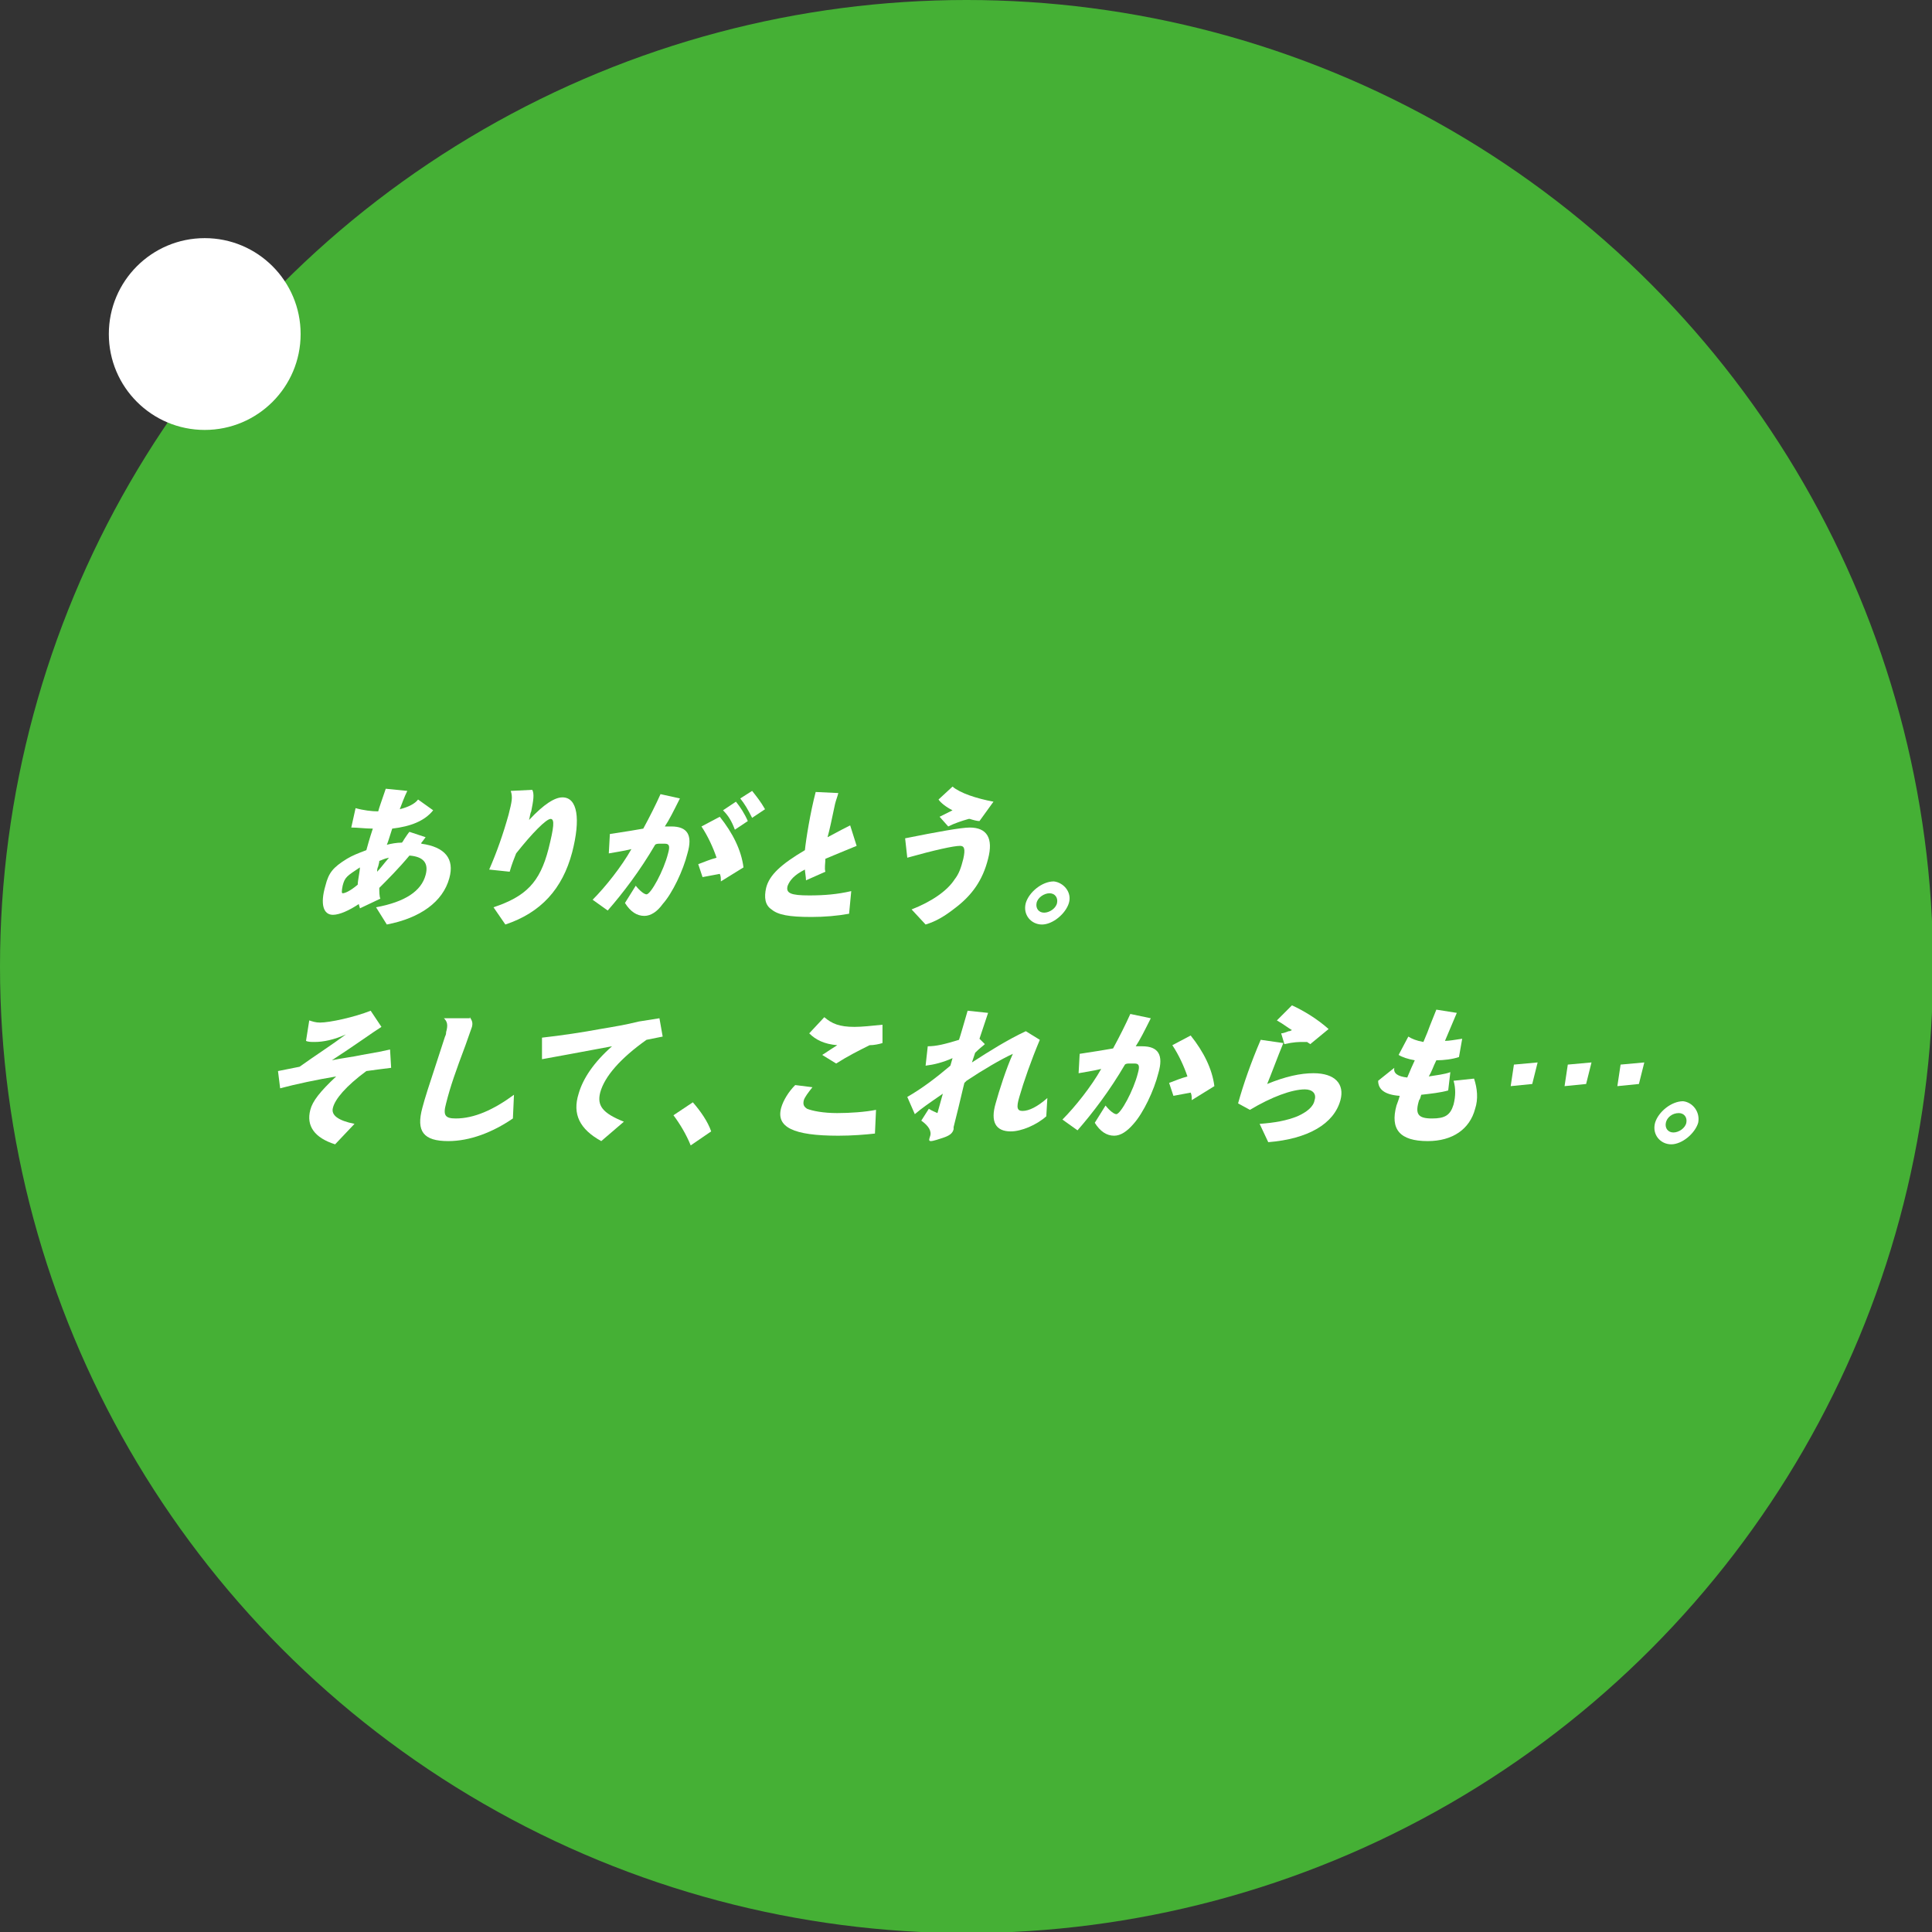 <?xml version="1.0" encoding="utf-8"?>
<!-- Generator: Adobe Illustrator 20.1.0, SVG Export Plug-In . SVG Version: 6.00 Build 0)  -->
<svg version="1.1" id="レイヤー_1" xmlns="http://www.w3.org/2000/svg" xmlns:xlink="http://www.w3.org/1999/xlink" x="0px"
	 y="0px" width="179.3px" height="179.3px" viewBox="0 0 179.3 179.3" style="enable-background:new 0 0 179.3 179.3;"
	 xml:space="preserve">
<rect x="0" y="0" width="179.3" height="179.3" fill="#333333" stroke="none"/>
<style type="text/css">
	.st0{fill:#45B035;}
	.st1{fill:#FFFFFF;}
</style>
<circle class="st0" cx="89.7" cy="89.7" r="89.7"/>
<circle class="st1" cx="19" cy="31" r="8.9"/>
<g>
	<g>
		<path class="st1" d="M34.9,84.2c2.7-0.5,4.2-1.5,4.6-3c0.3-1.1-0.2-1.7-1.5-1.8c-1,1.2-2,2.2-2.8,3c0,0.3,0,0.8,0.1,1l-1.9,0.9
			c0-0.1-0.1-0.3-0.1-0.4c-0.9,0.6-1.8,1-2.4,1c-0.9,0-1.2-1-0.7-2.7c0.3-1.2,0.7-1.7,2-2.5c0.5-0.3,1-0.5,1.8-0.8
			c0.3-1.1,0.5-1.7,0.6-2c-0.7,0-1.4-0.1-2-0.1l0.4-1.8c0.7,0.2,1.5,0.3,2.1,0.3c0.1-0.4,0.3-0.9,0.7-2.1l2,0.2
			c-0.3,0.6-0.5,1.2-0.7,1.7c0.8-0.2,1.4-0.5,1.7-0.9l1.4,1c-0.8,1-2.1,1.5-3.8,1.7c-0.2,0.6-0.4,1.3-0.5,1.5
			c0.4-0.1,0.9-0.2,1.4-0.2c0,0,0.1-0.1,0.2-0.3c0.2-0.3,0.4-0.6,0.5-0.7l1.5,0.5l-0.3,0.4c-0.1,0.1-0.1,0.1-0.1,0.2
			c2.2,0.3,3.1,1.4,2.6,3.2c-0.6,2.2-2.7,3.7-5.8,4.3L34.9,84.2z M31.8,82.2c-0.1,0.5-0.1,0.7,0,0.7c0.2,0,0.7-0.2,1.4-0.8
			c0-0.4,0.2-1.2,0.2-1.6C32.2,81.3,32,81.4,31.8,82.2z M35.2,79.9c0,0.1,0,0.1-0.1,0.5c-0.1,0.2-0.1,0.4-0.1,0.5
			c0.3-0.3,0.5-0.6,1.1-1.3C35.6,79.7,35.5,79.8,35.2,79.9z"/>
		<path class="st1" d="M45.8,84.2c3-1,4.3-2.3,5.1-5.4c0.5-2,0.6-2.8,0.2-2.8c-0.4,0-1.7,1.3-3.2,3.2c-0.2,0.5-0.4,1-0.6,1.7
			l-1.9-0.2c0.7-1.6,1.3-3.3,1.8-5.1c0.3-1.2,0.4-1.6,0.2-2.2l2-0.1c0.2,0.4,0.1,1-0.1,2c-0.1,0.2-0.1,0.4-0.2,0.8
			c1.4-1.5,2.4-2.1,3.1-2.1c1.4,0,1.7,2,0.9,5.1c-0.9,3.4-2.9,5.6-6.2,6.7L45.8,84.2z"/>
		<path class="st1" d="M63.1,74.1c-0.6,1.2-1,2-1.4,2.6c0.3,0,0.4,0,0.6,0c1.5,0,2,0.8,1.5,2.5c-0.4,1.6-1.4,3.7-2.3,4.7
			C61,84.6,60.4,85,59.8,85c-0.7,0-1.3-0.4-1.8-1.2l1-1.6c0.4,0.5,0.8,0.8,1,0.8c0.4,0,1.6-2.2,2-3.8c0.2-0.7,0.1-0.9-0.3-0.9
			c-0.1,0-0.1,0-0.3,0l-0.2,0c-0.1,0-0.3,0-0.4,0.1c-1.4,2.4-3,4.5-4.4,6.1l-1.4-1c1.2-1.2,2.7-3.1,3.6-4.7
			c-0.8,0.2-1.6,0.3-2.1,0.4l0.1-1.8c1.9-0.3,2-0.3,3.1-0.5c0.6-1.1,1.2-2.3,1.6-3.2L63.1,74.1z M66.9,81.8c0-0.3,0-0.5-0.1-0.7
			c-0.5,0.1-1.1,0.2-1.6,0.3l-0.4-1.2c0.8-0.3,1-0.4,1.7-0.6c-0.3-0.9-0.8-2-1.4-2.9l1.7-0.9c1.2,1.5,2,3.1,2.2,4.7L66.9,81.8z
			 M68.3,74.4c0.4,0.5,0.8,1.1,1.1,1.8L68.2,77c-0.3-0.8-0.6-1.3-1.1-1.8L68.3,74.4z M69.8,73.4c0.4,0.5,0.8,1,1.2,1.7l-1.2,0.8
			c-0.4-0.8-0.7-1.3-1.1-1.8L69.8,73.4z"/>
		<path class="st1" d="M78.8,84.8c-1.1,0.2-2.3,0.3-3.5,0.3c-2.1,0-3.1-0.2-3.7-0.7c-0.6-0.4-0.7-1.1-0.5-2c0.3-1.2,1.4-2.2,3.6-3.5
			c0.1-1,0.5-3.5,1-5.4l2.1,0.1c-0.1,0.4-0.2,0.6-0.3,1C77.2,76,77,77,76.8,77.7c1.5-0.8,1.5-0.8,2.1-1.1l0.6,1.9
			c-1.2,0.5-2.2,0.9-2.9,1.2c0,0.4-0.1,0.9,0,1.2l-1.8,0.8c0-0.3-0.1-0.8-0.1-1c-1,0.5-1.4,1-1.6,1.5c-0.2,0.7,0.3,0.9,2,0.9
			c1.4,0,2.6-0.1,3.9-0.4L78.8,84.8z"/>
		<path class="st1" d="M84,77.8c3-0.6,5.2-1,6-1c1.6,0,2.2,1,1.7,2.9c-0.5,2-1.5,3.4-3.1,4.6c-0.9,0.7-1.7,1.2-2.7,1.5l-1.3-1.4
			c1.8-0.7,3.3-1.7,4-2.8c0.4-0.5,0.6-1.1,0.8-1.9c0.2-0.9,0.1-1.2-0.3-1.2c-0.6,0-2.4,0.4-4.9,1.1L84,77.8z M90.9,76.2
			c-0.2,0-0.6-0.1-0.9-0.2L90,76l-0.1,0c-0.7,0.2-1.3,0.4-1.9,0.7l-0.8-0.9l1.2-0.6c-0.6-0.3-1.1-0.7-1.3-1l1.3-1.2
			c0.7,0.6,2.2,1.1,3.8,1.4L90.9,76.2z"/>
		<path class="st1" d="M99.2,83.8c-0.3,1-1.5,2-2.5,2c-1,0-1.8-0.9-1.5-2c0.3-1,1.5-2,2.6-2C98.7,81.9,99.5,82.8,99.2,83.8z
			 M96.2,83.8c-0.1,0.5,0.2,0.9,0.7,0.9s1.1-0.4,1.2-0.9c0.1-0.5-0.2-0.9-0.7-0.9C96.9,82.9,96.3,83.3,96.2,83.8z"/>
		<path class="st1" d="M31.1,106.2c-1.9-0.6-2.7-1.7-2.3-3.2c0.2-0.8,0.9-1.7,2.4-3.1c-1.8,0.3-3.7,0.7-5.2,1.1l-0.2-1.6l2-0.4
			c1.4-1,3.1-2.1,4.3-3c-1.1,0.5-2.1,0.7-2.9,0.7c-0.3,0-0.6,0-0.8-0.1l0.3-1.9c0.3,0.1,0.6,0.2,1,0.2c0.9,0,3.2-0.5,4.7-1.1l1,1.5
			c-0.8,0.5-2.3,1.6-4.6,3.1c0.9-0.2,1.9-0.3,2.8-0.5c1.7-0.3,1.7-0.3,2.6-0.5l0.1,1.7c-0.8,0.1-1.6,0.2-2.3,0.3
			c-1.9,1.4-2.9,2.6-3.1,3.4c-0.2,0.7,0.5,1.2,2,1.5L31.1,106.2z"/>
		<path class="st1" d="M43.6,94.4c0.2,0.3,0.3,0.5,0.2,0.9c-0.1,0.3-0.1,0.3-0.6,1.7c-0.9,2.4-1.4,3.8-1.8,5.4
			c-0.3,1.1-0.1,1.4,0.9,1.4c1.7,0,3.5-0.8,5.4-2.2l-0.1,2.2c-1.9,1.3-4,2.1-6,2.1c-2.3,0-3-0.9-2.4-3.1c0.3-1.1,0.3-1.1,2.1-6.6
			c0.1-0.2,0.1-0.3,0.1-0.4c0.2-0.7,0.1-1-0.2-1.3H43.6z"/>
		<path class="st1" d="M55.8,105.9c-2-1.1-2.7-2.5-2.1-4.4c0.4-1.4,1.4-2.9,3.1-4.4C53,97.8,52,98,50.3,98.3l0-2
			c1.8-0.2,3.8-0.5,5.4-0.8c1.2-0.2,2.4-0.4,3.6-0.7l1.9-0.3l0.3,1.7l-1.5,0.3c-2.4,1.7-3.9,3.4-4.3,4.9c-0.3,1.2,0.2,1.9,2.2,2.7
			L55.8,105.9z"/>
		<path class="st1" d="M64.3,102.3c0.7,0.8,1.4,1.8,1.7,2.7l-1.9,1.3c-0.4-1-1-2-1.6-2.8L64.3,102.3z"/>
		<path class="st1" d="M75.4,100.9c-0.4,0.5-0.7,0.9-0.8,1.2c-0.1,0.4,0,0.6,0.3,0.8c0.5,0.2,1.5,0.4,2.8,0.4c1.2,0,2.6-0.1,3.6-0.3
			l-0.1,2.2c-0.9,0.1-2.1,0.2-3.4,0.2c-4.2,0-5.8-0.8-5.3-2.6c0.2-0.7,0.7-1.5,1.3-2.1L75.4,100.9z M76.3,97.9
			c0.2-0.1,0.6-0.4,1.4-0.9c-1.2-0.1-2-0.5-2.6-1.1l1.4-1.5c0.7,0.6,1.4,0.9,2.8,0.9c0.7,0,1.6-0.1,2.6-0.2l0,1.7
			c-0.3,0.1-0.8,0.2-1.2,0.2c-1,0.5-2,1-3.1,1.7L76.3,97.9z"/>
		<path class="st1" d="M89.5,100.5l-0.1,0.4c-0.3,1.3-0.6,2.5-0.9,3.7c0,0.1,0,0.1,0,0.2c-0.1,0.4-0.4,0.6-1,0.8
			c-0.3,0.1-0.9,0.3-1.1,0.3c-0.2,0-0.2-0.1-0.1-0.4c0.2-0.5-0.1-1-0.8-1.5l0.7-1.1c0.3,0.2,0.6,0.3,0.8,0.4l0.5-1.8
			c-1.3,0.9-1.9,1.3-2.6,1.9l-0.7-1.6c1.4-0.8,2.7-1.8,4-2.9l0.2-0.7c-0.9,0.4-1.7,0.6-2.5,0.7l0.2-1.8c0.8,0,1.6-0.2,2.9-0.6
			c0.2-0.6,0.3-1,0.8-2.7l1.9,0.2l-0.8,2.4l0.5,0.5c-0.2,0.2-0.4,0.3-0.9,0.8l-0.3,0.9c1.7-1.1,3.3-2.1,5-2.9l1.3,0.8
			c-0.8,1.9-1.5,3.9-1.9,5.3c-0.3,1-0.2,1.3,0.3,1.3c0.6,0,1.4-0.4,2.3-1.2l-0.1,1.7c-0.9,0.8-2.3,1.4-3.3,1.4
			c-1.4,0-1.9-0.9-1.4-2.6c0.3-1.1,1-3.3,1.6-4.6c-1.1,0.5-2.8,1.5-4.3,2.5L89.5,100.5z"/>
		<path class="st1" d="M106.8,94.5c-0.6,1.2-1,2-1.4,2.6c0.3,0,0.4,0,0.6,0c1.5,0,2,0.8,1.5,2.5c-0.4,1.6-1.4,3.7-2.3,4.7
			c-0.6,0.7-1.2,1.1-1.8,1.1c-0.7,0-1.3-0.4-1.8-1.2l1-1.6c0.4,0.5,0.8,0.8,1,0.8c0.4,0,1.6-2.2,2-3.8c0.2-0.7,0.1-0.9-0.3-0.9
			c-0.1,0-0.1,0-0.3,0l-0.2,0c-0.1,0-0.3,0-0.4,0.1c-1.4,2.4-3,4.5-4.4,6.1l-1.4-1c1.2-1.2,2.7-3.1,3.6-4.7
			c-0.8,0.2-1.6,0.3-2.1,0.4l0.1-1.8c1.9-0.3,2-0.3,3.1-0.5c0.6-1.1,1.2-2.3,1.6-3.2L106.8,94.5z M110.6,102.1c0-0.3,0-0.5-0.1-0.7
			c-0.5,0.1-1.1,0.2-1.6,0.3l-0.4-1.2c0.8-0.3,1-0.4,1.7-0.6c-0.3-0.9-0.8-2-1.4-2.9l1.7-0.9c1.2,1.5,2,3.1,2.2,4.7L110.6,102.1z"/>
		<path class="st1" d="M119.1,96.8c-0.5,1.2-1.2,3.1-1.5,3.8c1.7-0.7,3.1-1,4.3-1c2,0,2.9,1,2.5,2.5c-0.6,2.2-3,3.6-6.7,3.9
			l-0.8-1.7c1.4-0.1,2.5-0.3,3.5-0.7c0.9-0.4,1.5-0.9,1.6-1.5c0.2-0.6-0.2-1-0.9-1c-1.2,0-3.1,0.7-5.1,1.9l-1.1-0.6
			c0.5-1.8,1.2-3.8,2.1-5.9L119.1,96.8z M121.3,96.7c-0.1,0-0.2,0-0.3,0c-0.5,0-0.9,0-1.8,0.2l-0.3-1c0.2,0,0.4-0.1,0.7-0.2
			c0.1,0,0.1,0,0.3-0.1c-0.5-0.3-0.7-0.5-1.4-0.9l1.4-1.4c1.1,0.5,2.4,1.3,3.4,2.2l-1.7,1.4L121.3,96.7z"/>
		<path class="st1" d="M136.8,100.1c0.3,0.9,0.4,1.9,0.1,2.8c-0.5,1.9-2.1,3-4.4,3c-2.6,0-3.5-1.1-2.9-3.3c0.1-0.3,0.2-0.5,0.3-0.9
			c-1.4-0.1-2-0.6-2-1.4l1.5-1.2c-0.1,0.5,0.3,0.8,1.2,0.9c0.2-0.5,0.6-1.4,0.7-1.6c-0.6-0.1-1.2-0.3-1.5-0.5l0.9-1.7
			c0.3,0.2,0.8,0.4,1.4,0.5c0.3-0.7,0.5-1.2,0.6-1.5c0.2-0.5,0.4-1,0.6-1.5l1.9,0.3l-1.1,2.6c0.4,0,0.9-0.1,1.6-0.2l-0.3,1.7
			c-0.6,0.2-1.4,0.3-2.1,0.3c-0.3,0.6-0.4,1-0.7,1.5c0.6-0.1,1.5-0.2,2-0.4l-0.2,1.7c-0.7,0.2-1.6,0.3-2.5,0.4
			c-0.1,0.3-0.1,0.4-0.2,0.5c-0.4,1.3-0.1,1.7,1.2,1.7c1.2,0,1.7-0.3,2-1.3c0.2-0.8,0.2-1.5,0-2.2L136.8,100.1z"/>
		<path class="st1" d="M142.2,100.6l-2,0.2l0.3-2l2.2-0.2L142.2,100.6z M147.2,100.6l-2,0.2l0.3-2l2.2-0.2L147.2,100.6z
			 M152.1,100.6l-2,0.2l0.3-2l2.2-0.2L152.1,100.6z"/>
		<path class="st1" d="M157.6,104.2c-0.3,1-1.5,2-2.5,2c-1,0-1.8-0.9-1.5-2c0.3-1,1.5-2,2.6-2C157.1,102.3,157.8,103.2,157.6,104.2z
			 M154.6,104.2c-0.1,0.5,0.2,0.9,0.7,0.9s1.1-0.4,1.2-0.9c0.1-0.5-0.2-0.9-0.7-0.9C155.2,103.3,154.7,103.7,154.6,104.2z"/>
	</g>
</g>
</svg>
